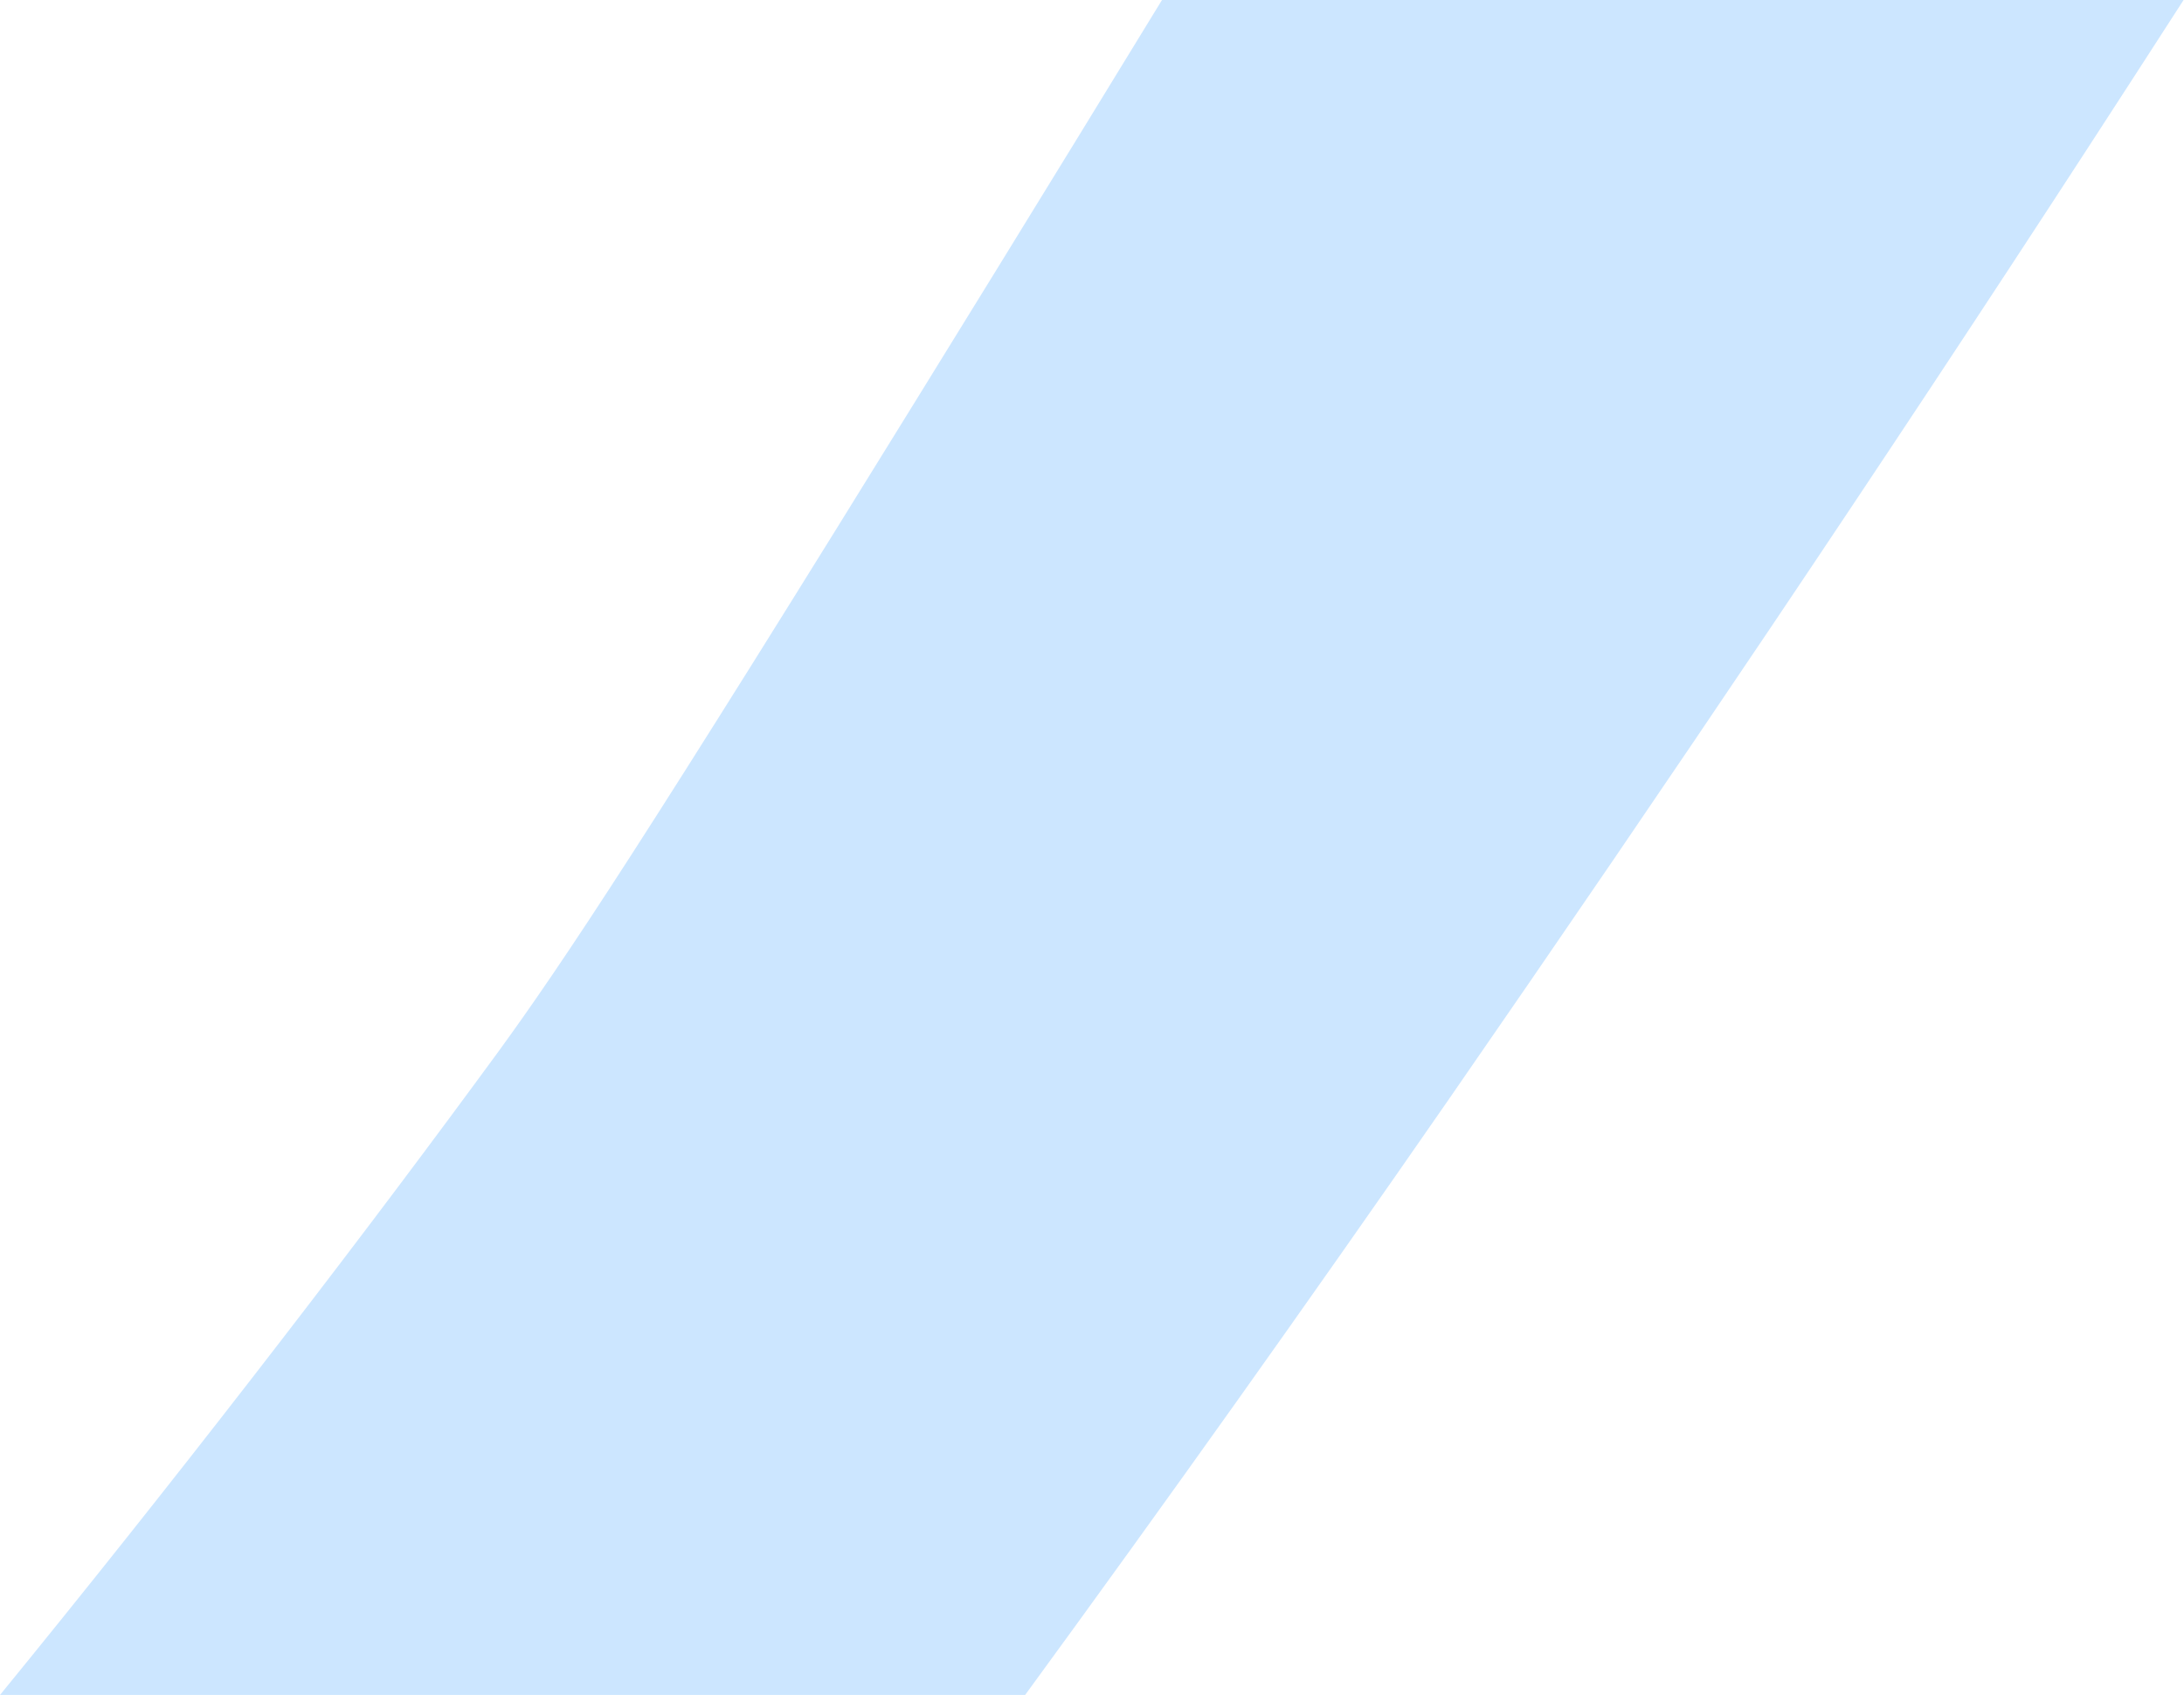<svg xmlns="http://www.w3.org/2000/svg" width="558" height="433" viewBox="0 0 558 433" fill="none"><path d="M296.88 0H557.894C549.709 12.704 541.428 25.5 533.05 38.386C481.011 118.436 426.606 199.294 369.948 281.143C334.017 332.992 297.995 383.611 261.912 433H0C43.593 379.641 87.582 322.664 121.126 277.095C137.459 255.059 151.539 235.272 213.604 135.255C240.551 91.792 268.347 46.692 296.88 0Z" fill="#CCE6FF"></path></svg>
